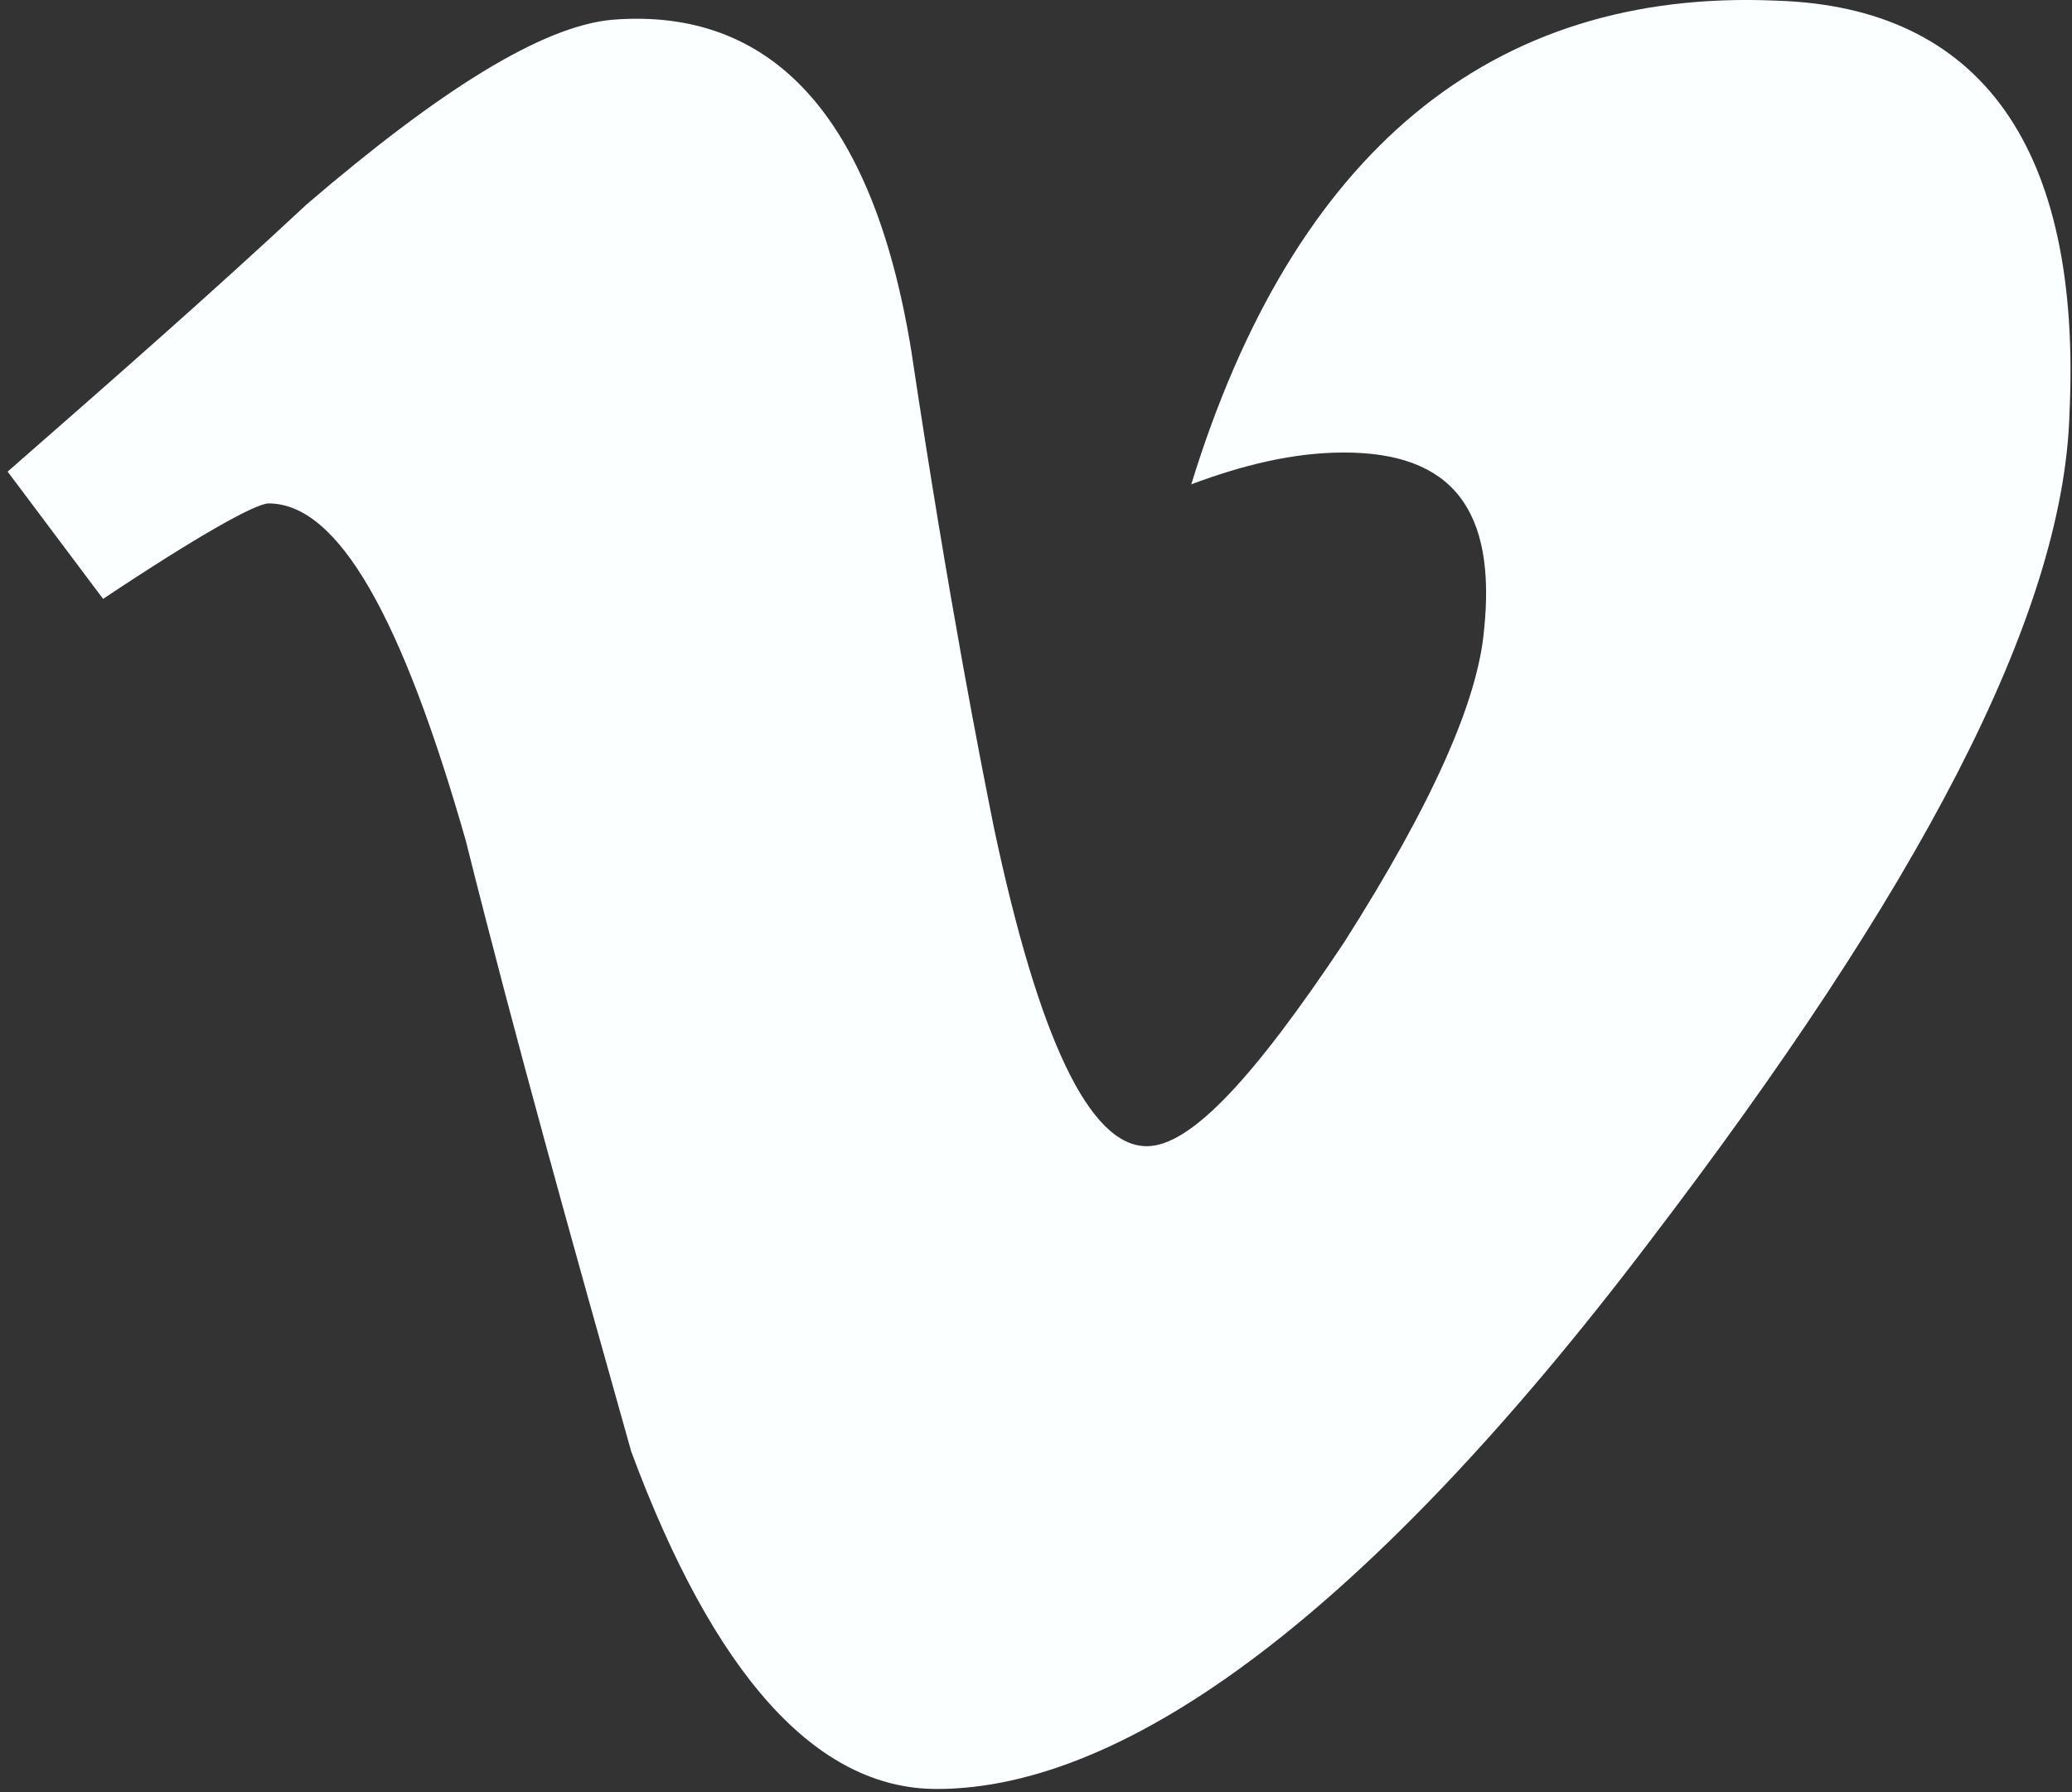 <?xml version="1.0" encoding="utf-8"?>
<!-- Generator: Adobe Illustrator 18.0.0, SVG Export Plug-In . SVG Version: 6.00 Build 0)  -->
<!DOCTYPE svg PUBLIC "-//W3C//DTD SVG 1.1//EN" "http://www.w3.org/Graphics/SVG/1.1/DTD/svg11.dtd">
<svg version="1.1" id="Layer_1" xmlns="http://www.w3.org/2000/svg" xmlns:xlink="http://www.w3.org/1999/xlink" x="0px" y="0px"
	 viewBox="0 0 40.7 35.2" enable-background="new 0 0 40.7 35.2" xml:space="preserve">
<rect x="0" y="0" width="40.7" height="35.2" fill="#333333" stroke="none"/>
<g id="g296" transform="matrix(1.25,0,0,-1.25,367.4,391.638)">
	<path id="path298" fill="#FBFFFF" d="M-261.4,306.8c-0.1-3.2-2.4-7.5-6.6-13c-4.4-5.8-8.2-8.6-11.2-8.6c-1.9,0-3.5,1.8-4.8,5.3
		c-0.9,3.2-1.8,6.4-2.6,9.6c-1,3.5-2,5.3-3.1,5.3c-0.2,0-1.1-0.5-2.6-1.5l-1.5,2c1.6,1.4,3.2,2.8,4.7,4.2c2.1,1.8,3.7,2.8,4.8,2.9
		c2.5,0.2,4.1-1.5,4.7-5.2c0.6-4,1.1-6.5,1.3-7.5c0.7-3.3,1.5-5,2.4-5c0.7,0,1.7,1.1,3.1,3.2c1.4,2.2,2.1,3.8,2.2,4.9
		c0.2,1.9-0.5,2.8-2.2,2.8c-0.8,0-1.6-0.2-2.4-0.5c1.6,5.2,4.7,7.8,9.2,7.6C-262.8,313.2-261.2,311-261.4,306.8"/>
</g>
</svg>
